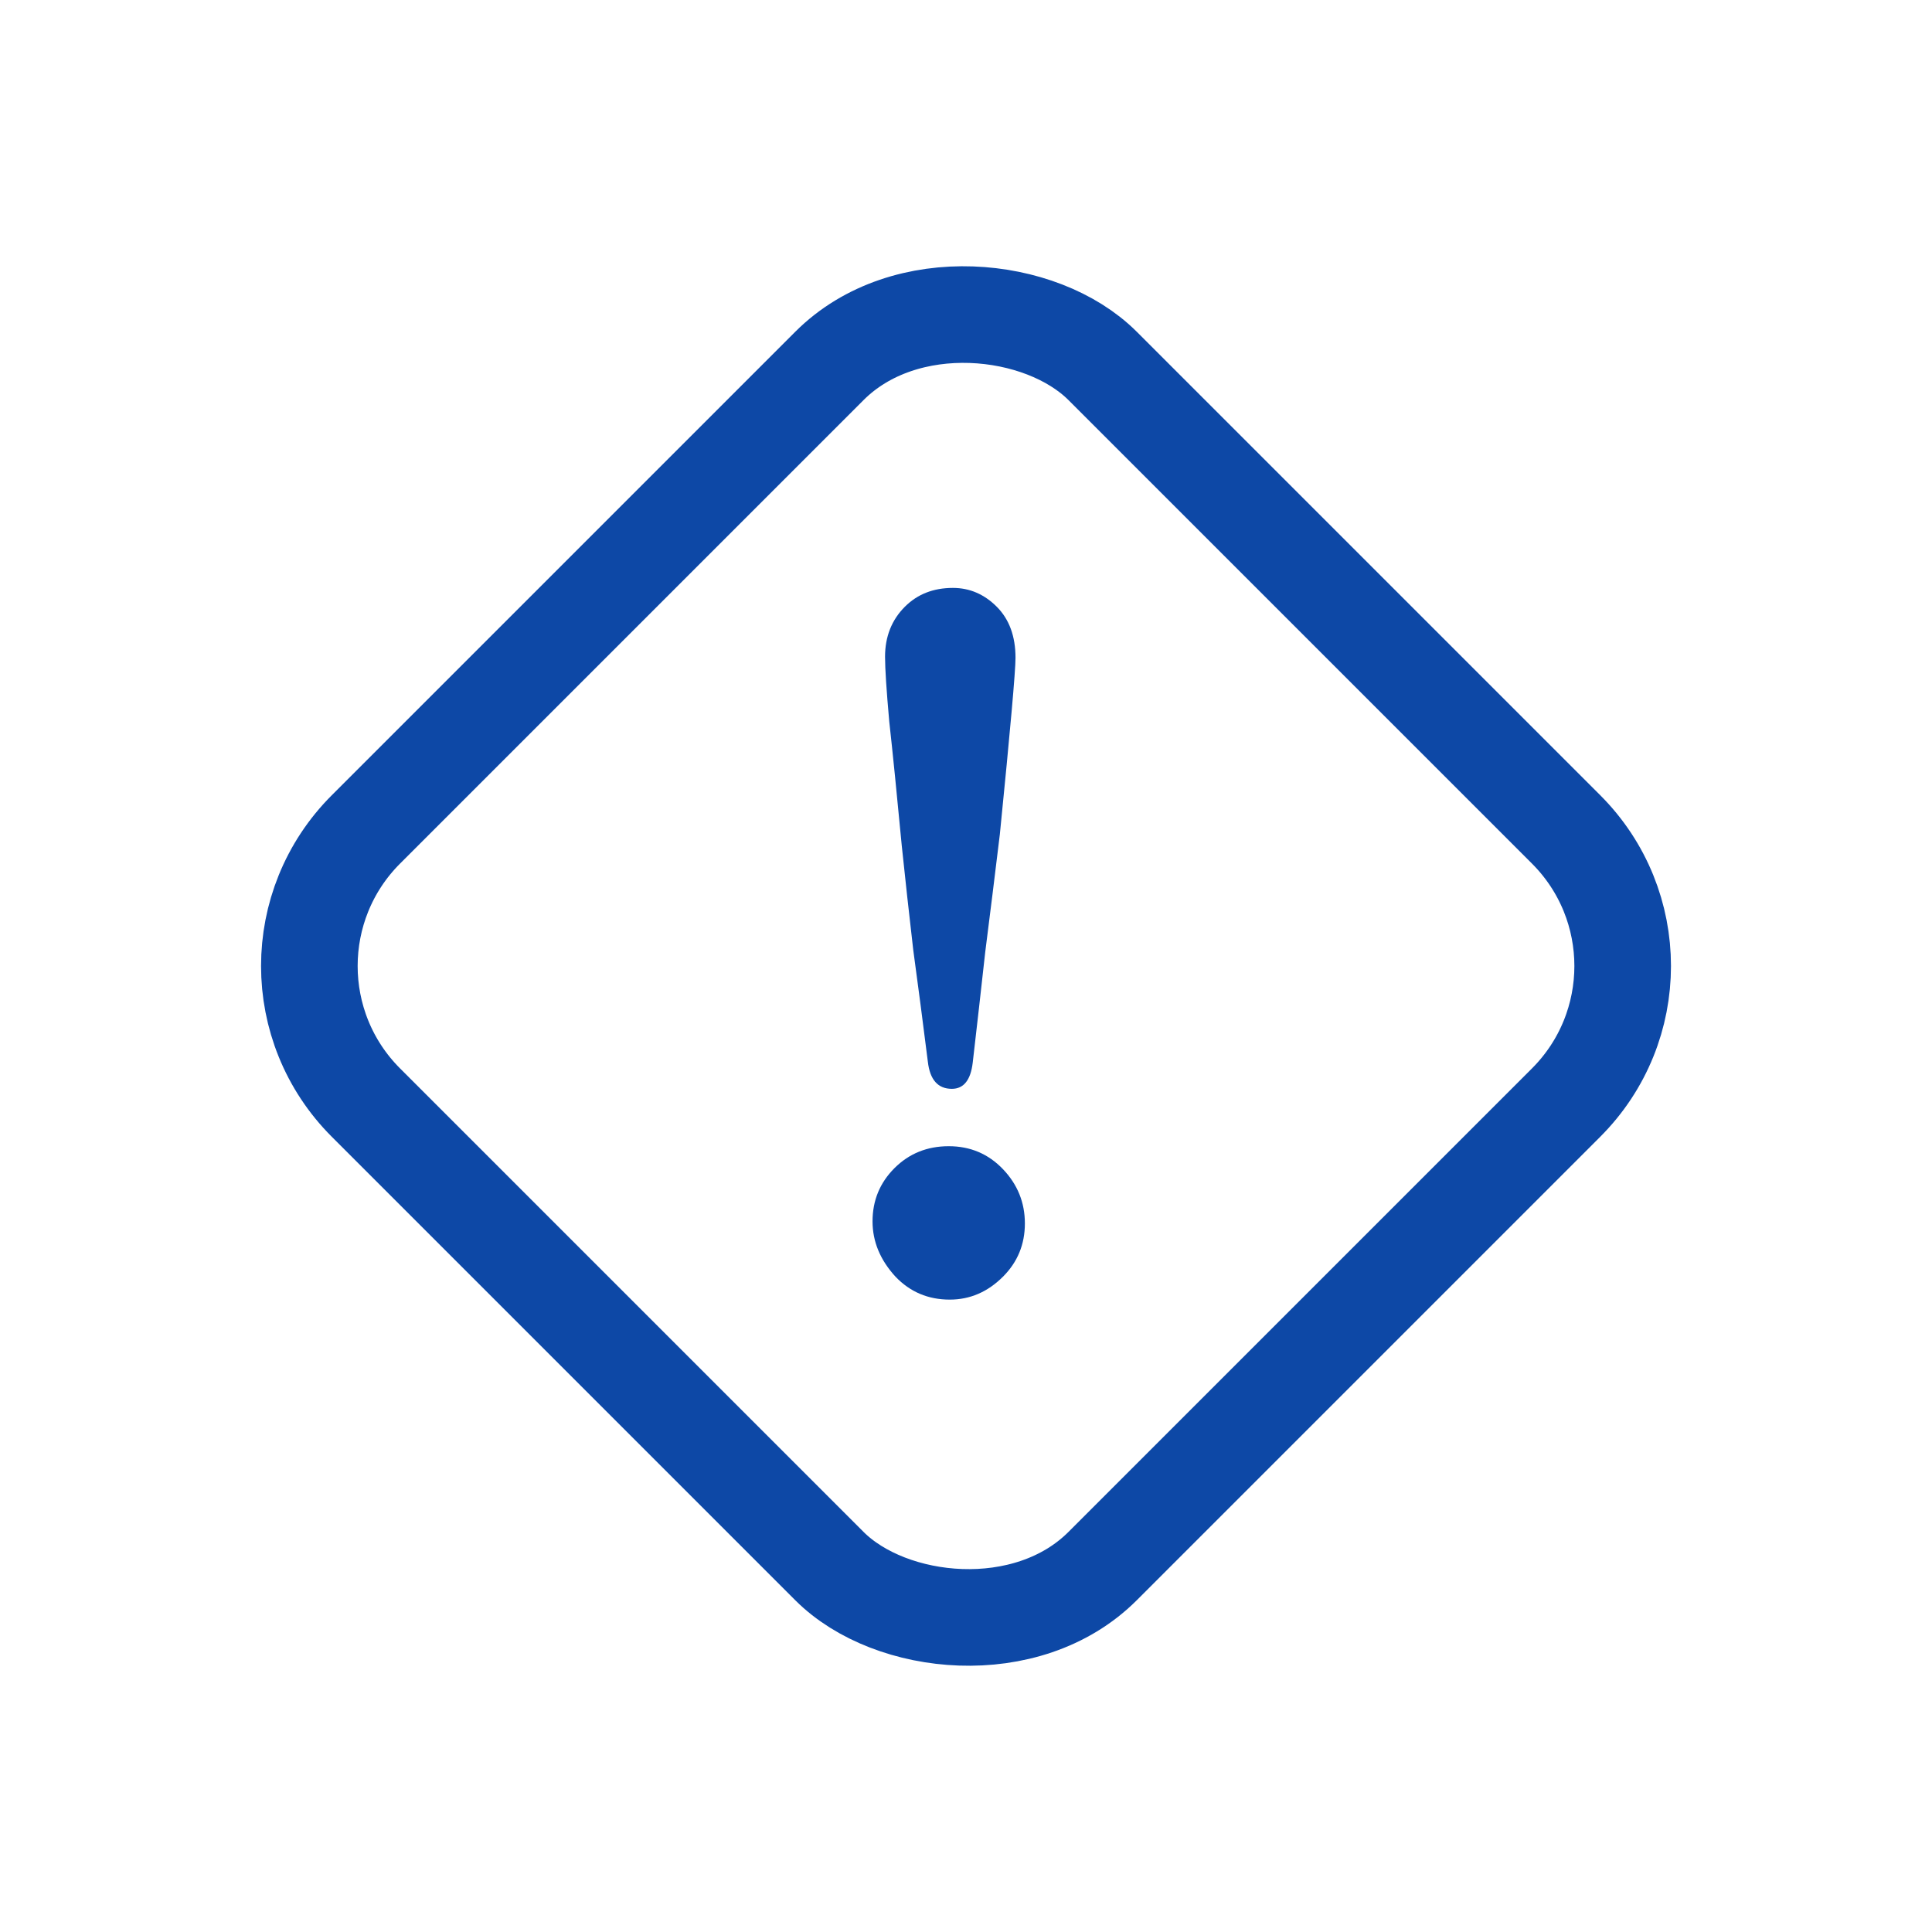<svg width="40" height="40" viewBox="0 0 40 40" fill="none" xmlns="http://www.w3.org/2000/svg">
<rect x="4.748" y="20" width="21.57" height="21.57" rx="4" transform="rotate(-45 4.748 20)" stroke="#0D48A6" stroke-width="2"/>
<path d="M19.729 12.172C20.074 12.172 20.377 12.302 20.636 12.561C20.895 12.82 21.025 13.173 21.025 13.62C21.025 13.893 20.917 15.111 20.701 17.271C20.6 18.107 20.499 18.92 20.398 19.713C20.312 20.49 20.226 21.254 20.139 22.003C20.096 22.363 19.952 22.543 19.707 22.543C19.419 22.543 19.253 22.356 19.21 21.981C19.109 21.175 19.008 20.404 18.908 19.669C18.821 18.92 18.742 18.2 18.67 17.509C18.569 16.443 18.483 15.586 18.411 14.938C18.353 14.29 18.324 13.843 18.324 13.598C18.324 13.18 18.461 12.835 18.735 12.561C18.994 12.302 19.325 12.172 19.729 12.172ZM18.065 25.287C18.065 24.855 18.216 24.488 18.519 24.185C18.821 23.883 19.196 23.731 19.642 23.731C20.089 23.731 20.463 23.89 20.766 24.207C21.068 24.524 21.219 24.898 21.219 25.33C21.219 25.762 21.068 26.13 20.766 26.432C20.449 26.749 20.081 26.907 19.664 26.907C19.217 26.907 18.843 26.749 18.54 26.432C18.223 26.086 18.065 25.705 18.065 25.287Z" fill="#0D48A6"/>
</svg>
